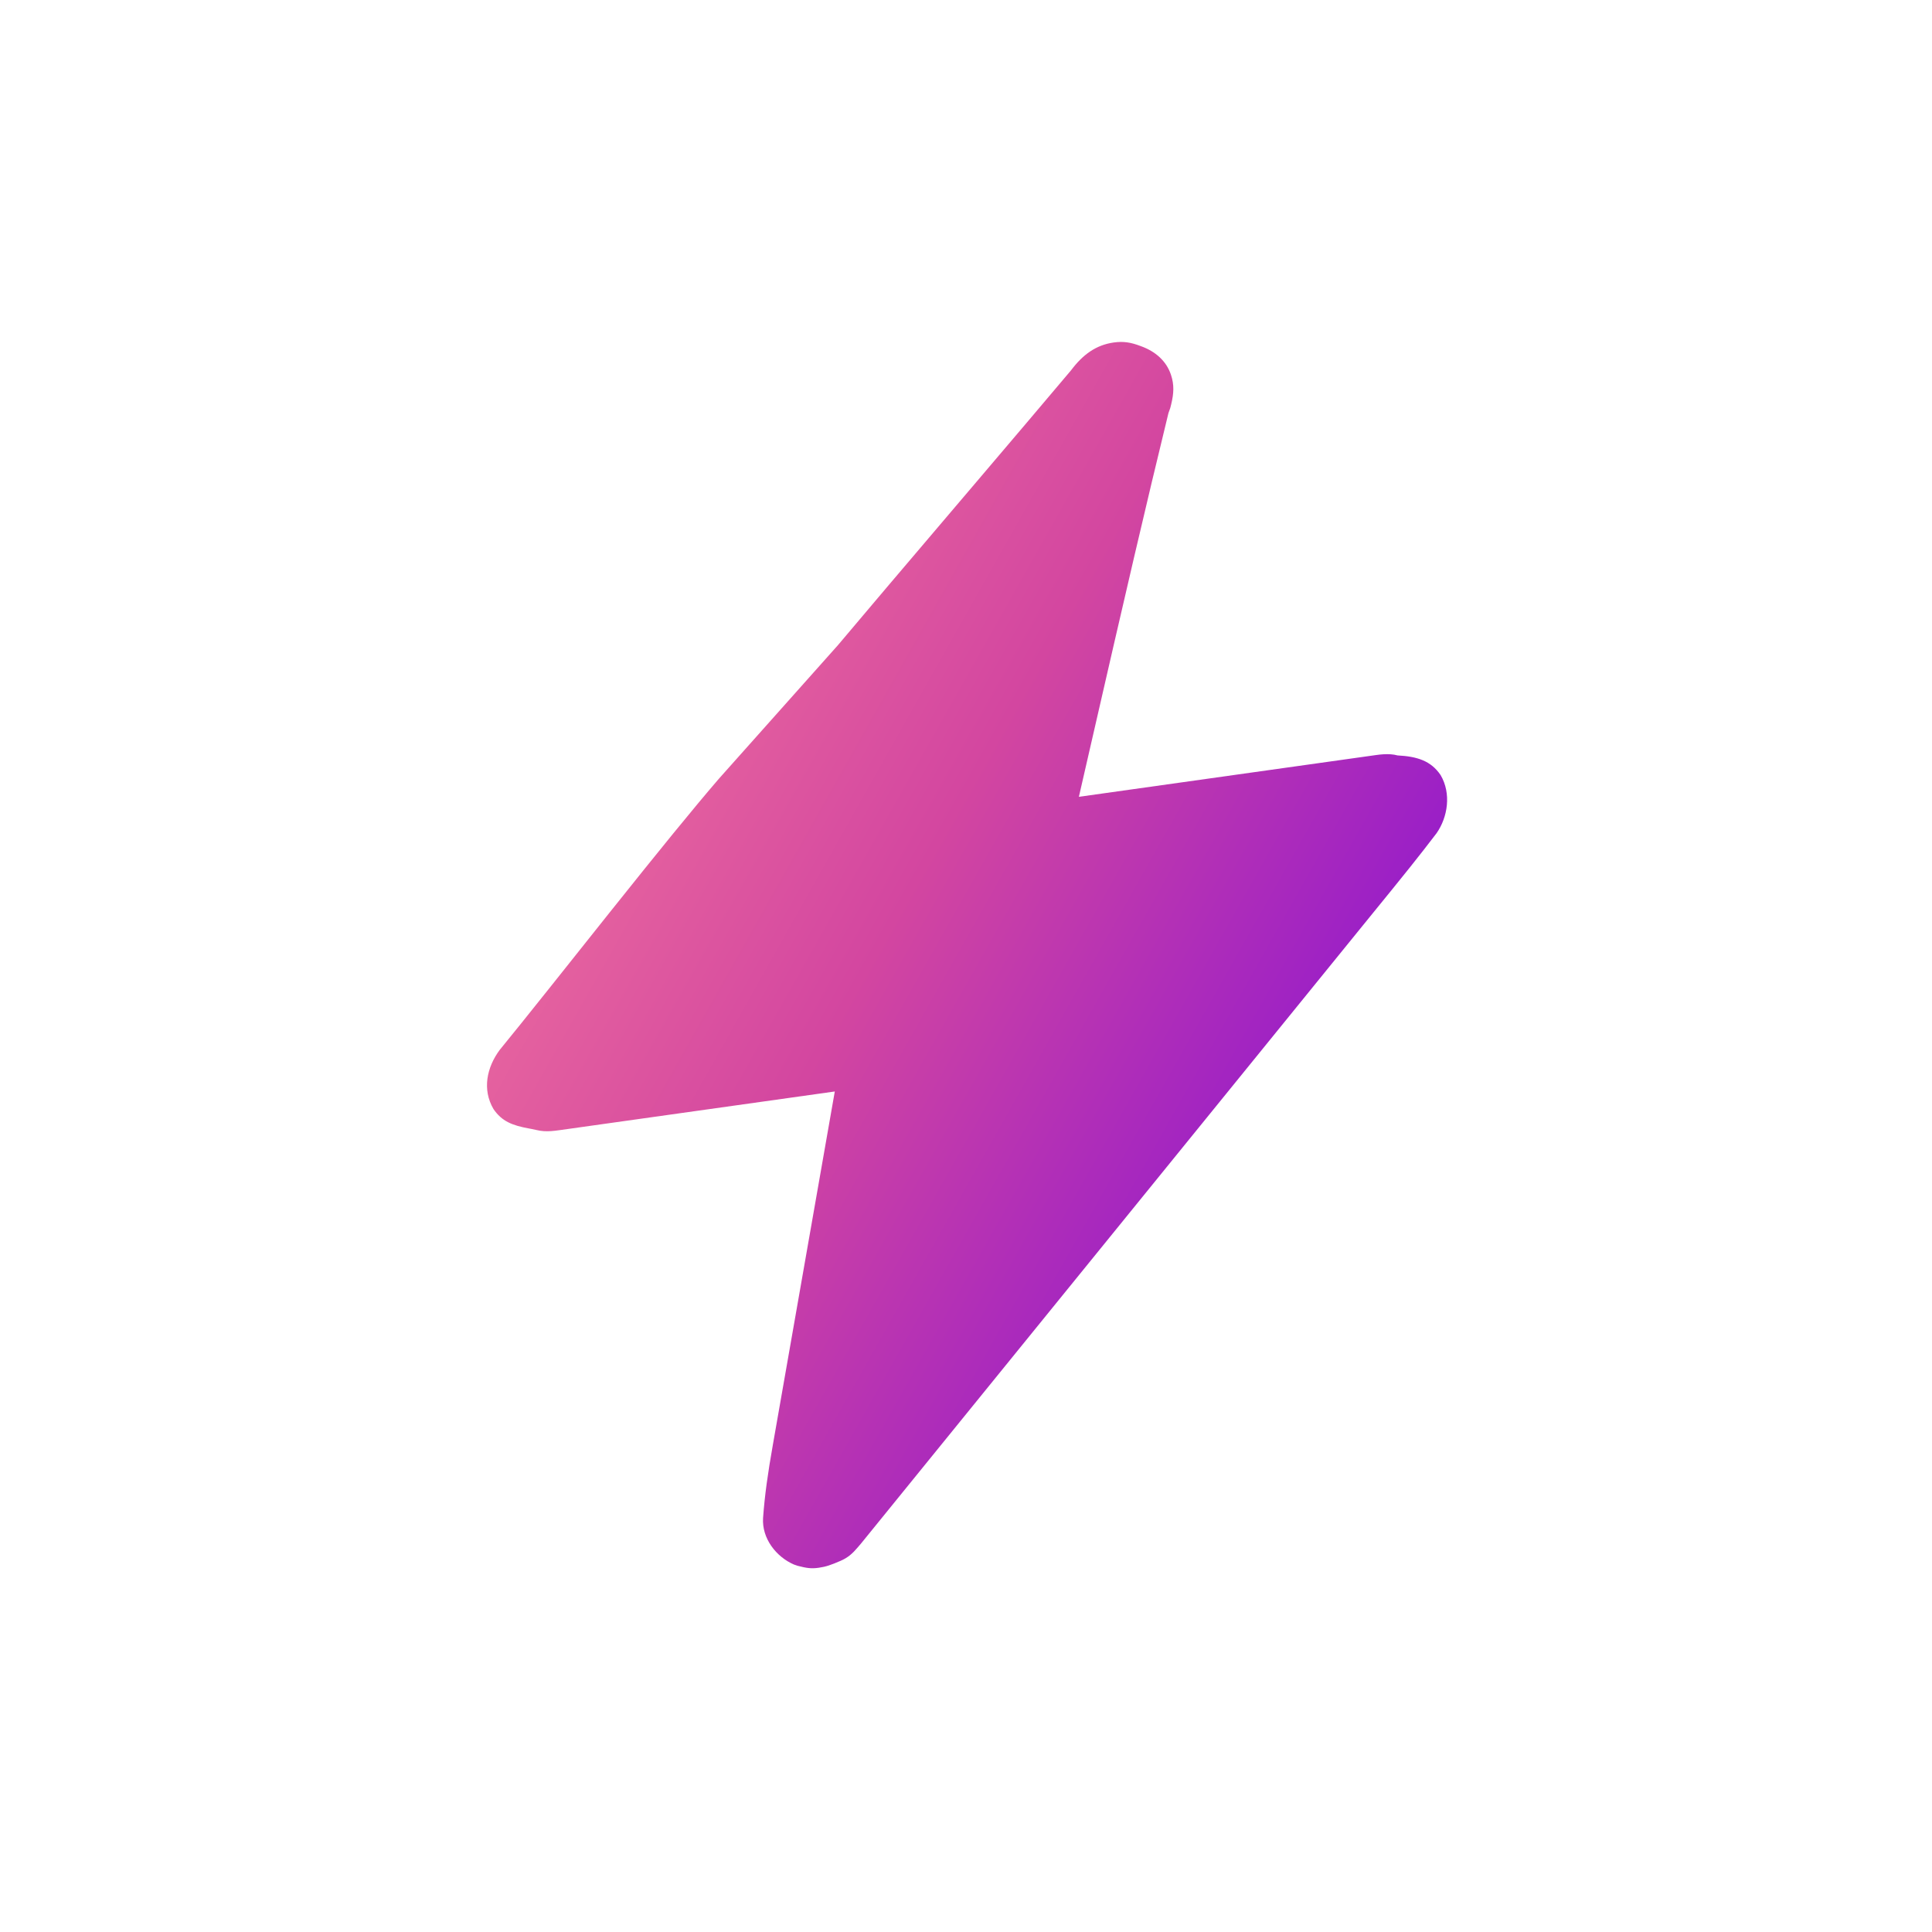 <?xml version="1.0" encoding="UTF-8"?>
<svg width="150px" height="150px" viewBox="0 0 150 150" version="1.1" xmlns="http://www.w3.org/2000/svg" xmlns:xlink="http://www.w3.org/1999/xlink">
    <!-- Generator: Sketch 49.2 (51160) - http://www.bohemiancoding.com/sketch -->
    <title>Artboard 2 Copy 29</title>
    <desc>Created with Sketch.</desc>
    <defs>
        <linearGradient x1="-3.318%" y1="0%" x2="100%" y2="91.785%" id="linearGradient-1">
            <stop stop-color="#FF8A9D" offset="0%"></stop>
            <stop stop-color="#D346A0" offset="47.283%"></stop>
            <stop stop-color="#6D00E6" offset="100%"></stop>
        </linearGradient>
    </defs>
    <g id="Artboard-2-Copy-29" stroke="none" stroke-width="1" fill="none" fill-rule="evenodd">
        <g id="Group-36" transform="translate(75, 74) rotate(-8) translate(-75, -74) translate(36, 28)" fill="url(#linearGradient-1)" fill-rule="nonzero">
            <path d="M3.501,54.759 C2.246,54.343 1.493,53.913 0.984,52.879 C0.32,51.26 0.917,49.607 2.103,48.404 C3.247,47.347 4.628,46.05 6.538,44.242 C7.35,43.474 10.85,40.153 11.758,39.293 C11.925,39.136 11.925,39.136 12.091,38.978 C16.576,34.735 19.574,31.952 21.879,29.928 L32.48,20.94 C35.404,18.318 37.767,16.214 42.993,11.572 C43.691,10.953 43.691,10.953 44.388,10.333 C48.289,6.868 50.748,4.677 53.377,2.323 C54.444,1.253 55.556,0.648 56.962,0.648 C57.729,0.648 58.288,0.831 58.971,1.206 C60.084,1.782 60.803,2.654 61.007,3.743 C61.16,4.564 61.022,5.228 60.703,6.03 C60.675,6.101 60.596,6.293 60.594,6.298 L60.398,6.672 C57.59,13.734 55.347,19.546 50.533,32.153 L49.368,35.202 L72.612,35.202 C72.888,35.202 73.042,35.206 73.254,35.224 C73.643,35.256 73.997,35.327 74.316,35.463 C75.811,35.754 76.823,36.235 77.413,37.439 C78.05,38.982 77.508,40.753 76.478,41.863 C74.873,43.45 73.583,44.664 70.442,47.573 L24.572,90.238 C24.45,90.343 24.426,90.364 24.269,90.507 C23.794,90.934 23.389,91.204 22.784,91.37 C22.013,91.582 21.608,91.665 21.027,91.665 C20.441,91.665 20.087,91.556 19.442,91.289 L19.163,91.148 C17.891,90.371 16.969,88.799 17.295,87.232 C17.667,85.505 18.138,83.865 18.841,81.706 L27.417,55.22 L5.918,55.22 C5.559,55.22 5.397,55.217 5.175,55.201 C4.784,55.172 4.438,55.108 4.061,54.958 C3.761,54.844 3.576,54.784 3.501,54.759 Z" id="Fill-4-Copy"></path>
        </g>
    </g>
</svg>